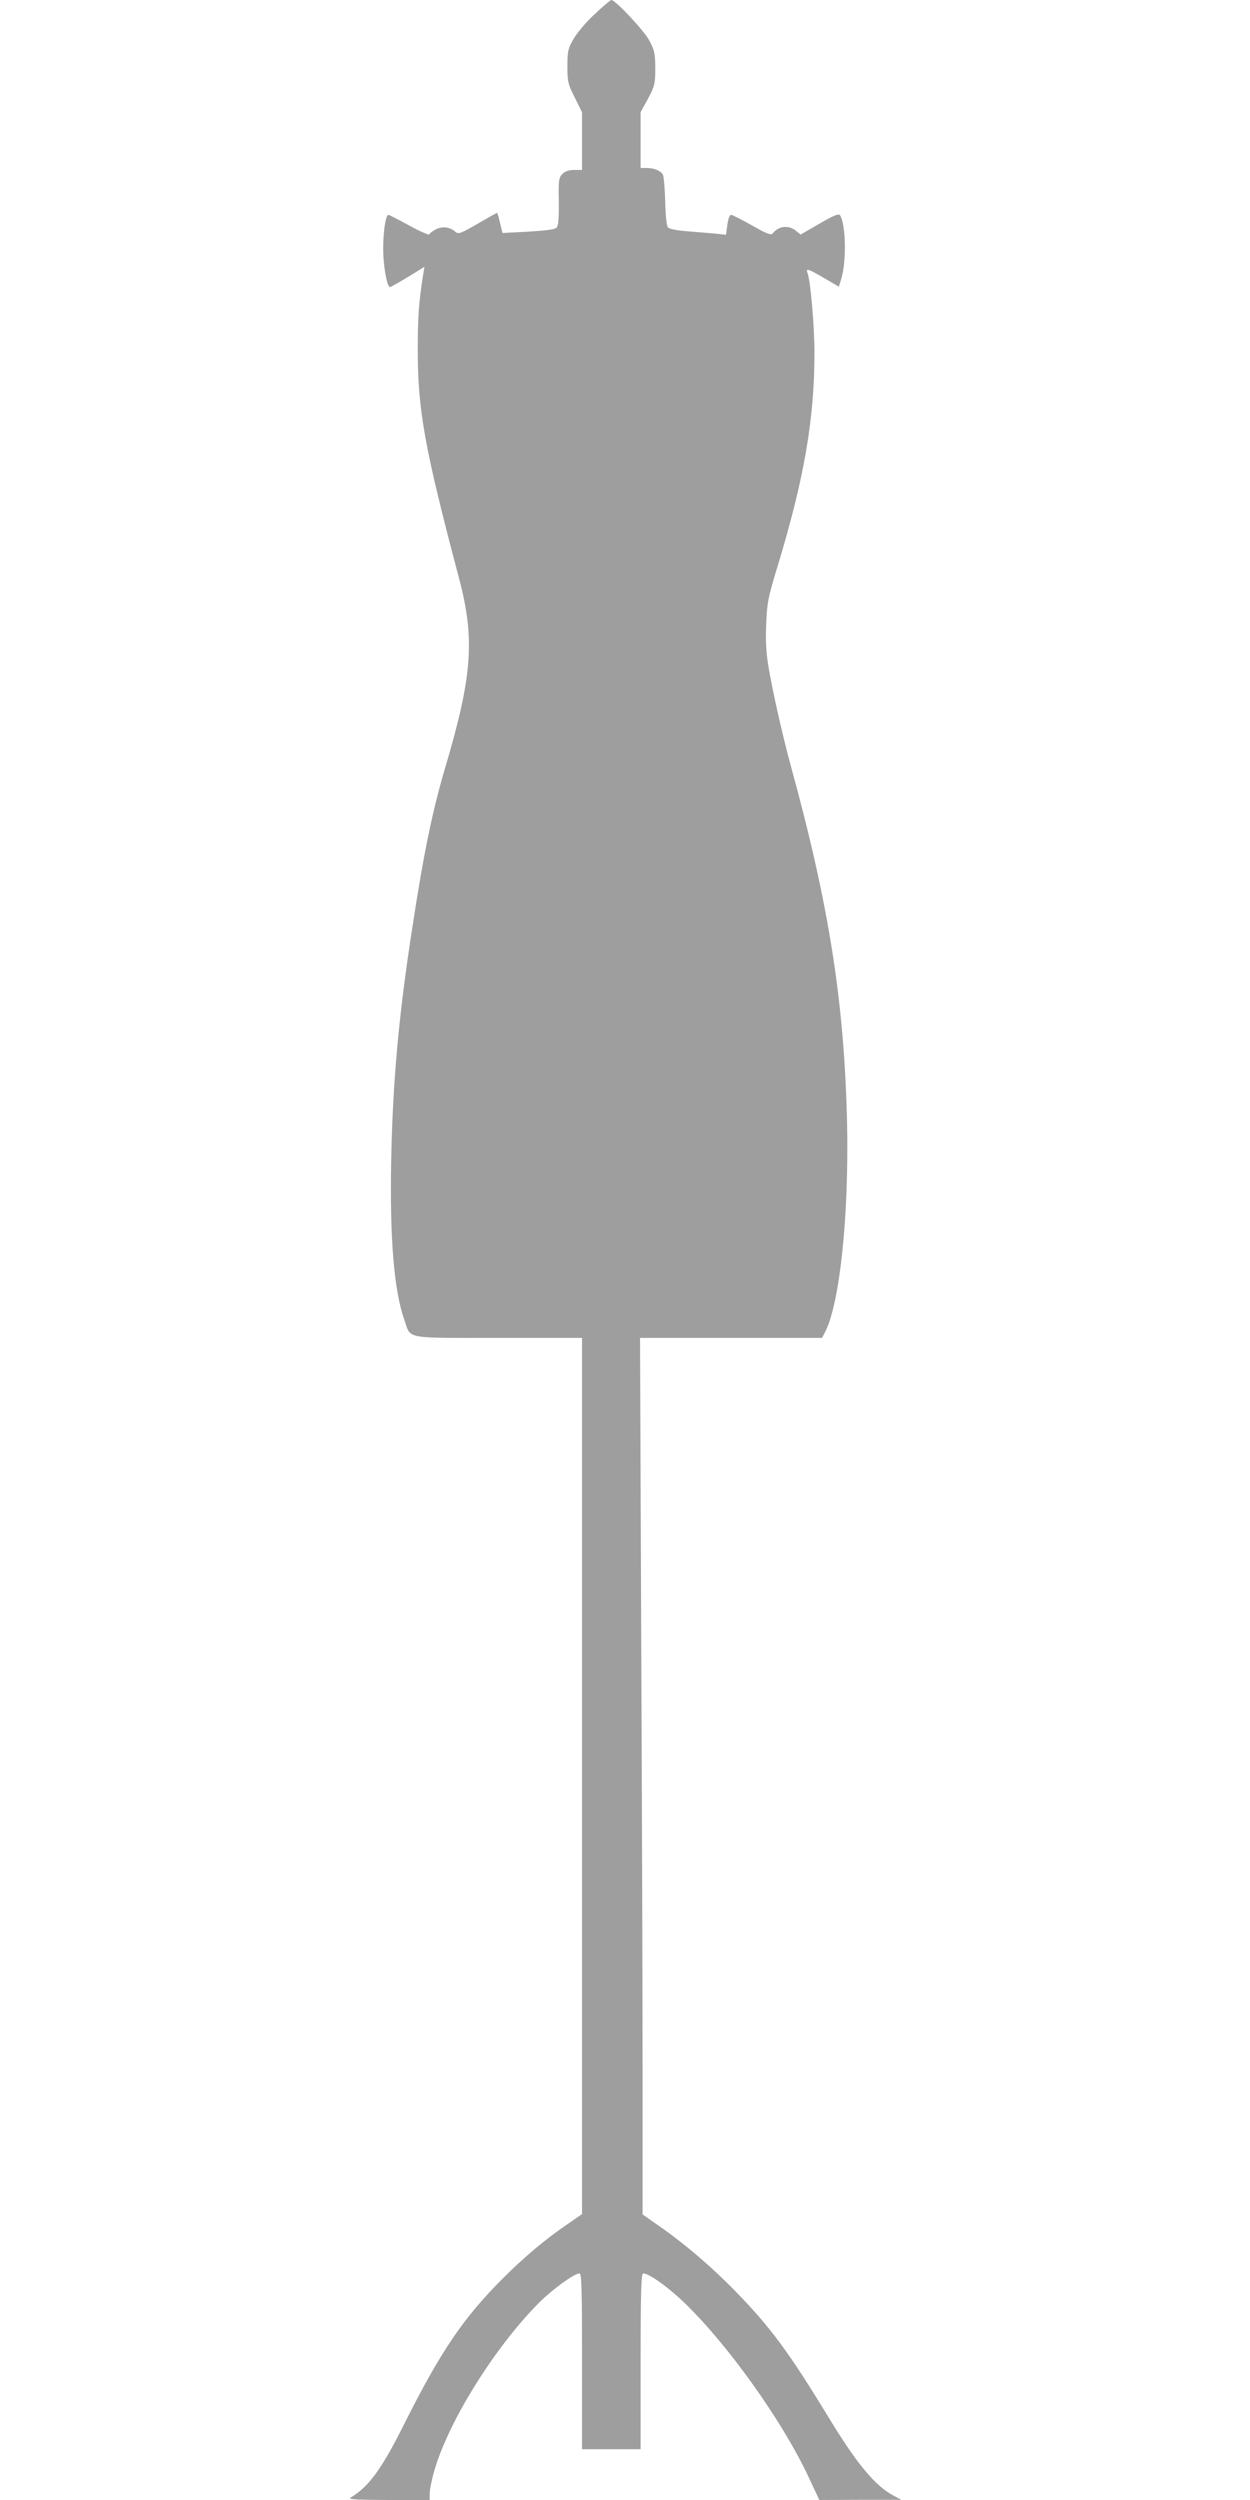<?xml version="1.0" standalone="no"?>
<!DOCTYPE svg PUBLIC "-//W3C//DTD SVG 20010904//EN"
 "http://www.w3.org/TR/2001/REC-SVG-20010904/DTD/svg10.dtd">
<svg version="1.0" xmlns="http://www.w3.org/2000/svg"
 width="640pt" height="1280pt" viewBox="0 0 640 1280"
 preserveAspectRatio="xMidYMid meet">
<g transform="translate(0,1280) scale(0.1,-0.1)"
fill="#9e9e9e" stroke="none">
<path d="M3043 12726 c-44 -41 -92 -98 -108 -128 -27 -47 -30 -63 -30 -138 0
-78 3 -91 38 -160 l37 -75 0 -148 0 -147 -40 0 c-27 0 -47 -7 -60 -20 -19 -19
-21 -32 -19 -141 1 -90 -2 -125 -12 -135 -10 -9 -57 -15 -145 -20 l-131 -7
-13 52 c-6 28 -13 51 -15 51 -2 0 -47 -25 -100 -56 -87 -50 -98 -54 -113 -41
-28 25 -67 30 -100 13 -17 -9 -32 -20 -34 -26 -1 -5 -48 15 -102 45 -55 30
-103 55 -107 55 -17 0 -31 -118 -26 -210 5 -86 21 -160 34 -160 5 0 97 54 152
89 l24 15 -7 -44 c-21 -133 -27 -211 -27 -371 -1 -318 34 -509 211 -1179 82
-309 69 -499 -69 -965 -65 -217 -112 -444 -170 -825 -69 -443 -100 -787 -108
-1185 -8 -403 14 -672 67 -822 35 -101 -7 -93 482 -93 l428 0 0 -2243 0 -2243
-72 -50 c-115 -78 -225 -171 -333 -279 -204 -204 -320 -375 -511 -757 -111
-221 -177 -311 -268 -365 -17 -10 20 -12 192 -13 l212 0 0 34 c0 19 11 73 25
120 74 254 313 635 539 860 70 69 177 146 203 146 11 0 13 -80 13 -450 l0
-450 150 0 150 0 0 450 c0 353 3 450 13 450 31 0 128 -70 214 -153 221 -214
495 -598 630 -883 l58 -124 210 1 210 0 -36 19 c-99 52 -191 163 -344 415
-195 320 -289 448 -465 629 -122 126 -262 246 -397 340 l-83 58 0 712 c0 392
-3 1402 -7 2244 l-6 1532 466 0 466 0 15 29 c76 146 123 597 113 1071 -14 616
-91 1111 -287 1825 -44 162 -93 378 -116 515 -11 67 -15 130 -11 215 4 108 10
137 55 285 139 456 192 762 192 1103 0 137 -20 371 -36 411 -9 24 4 20 86 -28
l75 -44 12 39 c28 92 24 278 -6 327 -6 10 -33 -1 -105 -43 l-97 -56 -26 21
c-37 29 -87 23 -118 -16 -8 -9 -32 0 -105 42 -52 29 -100 54 -107 54 -7 0 -15
-21 -19 -51 l-7 -51 -56 6 c-31 3 -95 8 -143 12 -53 4 -92 12 -98 20 -7 7 -13
64 -14 131 -2 65 -7 126 -11 136 -9 22 -45 37 -86 37 l-29 0 0 143 0 143 38
69 c34 65 37 76 37 155 0 74 -4 92 -29 140 -26 51 -175 210 -196 210 -4 0 -44
-33 -87 -74z"/>
</g>
</svg>
